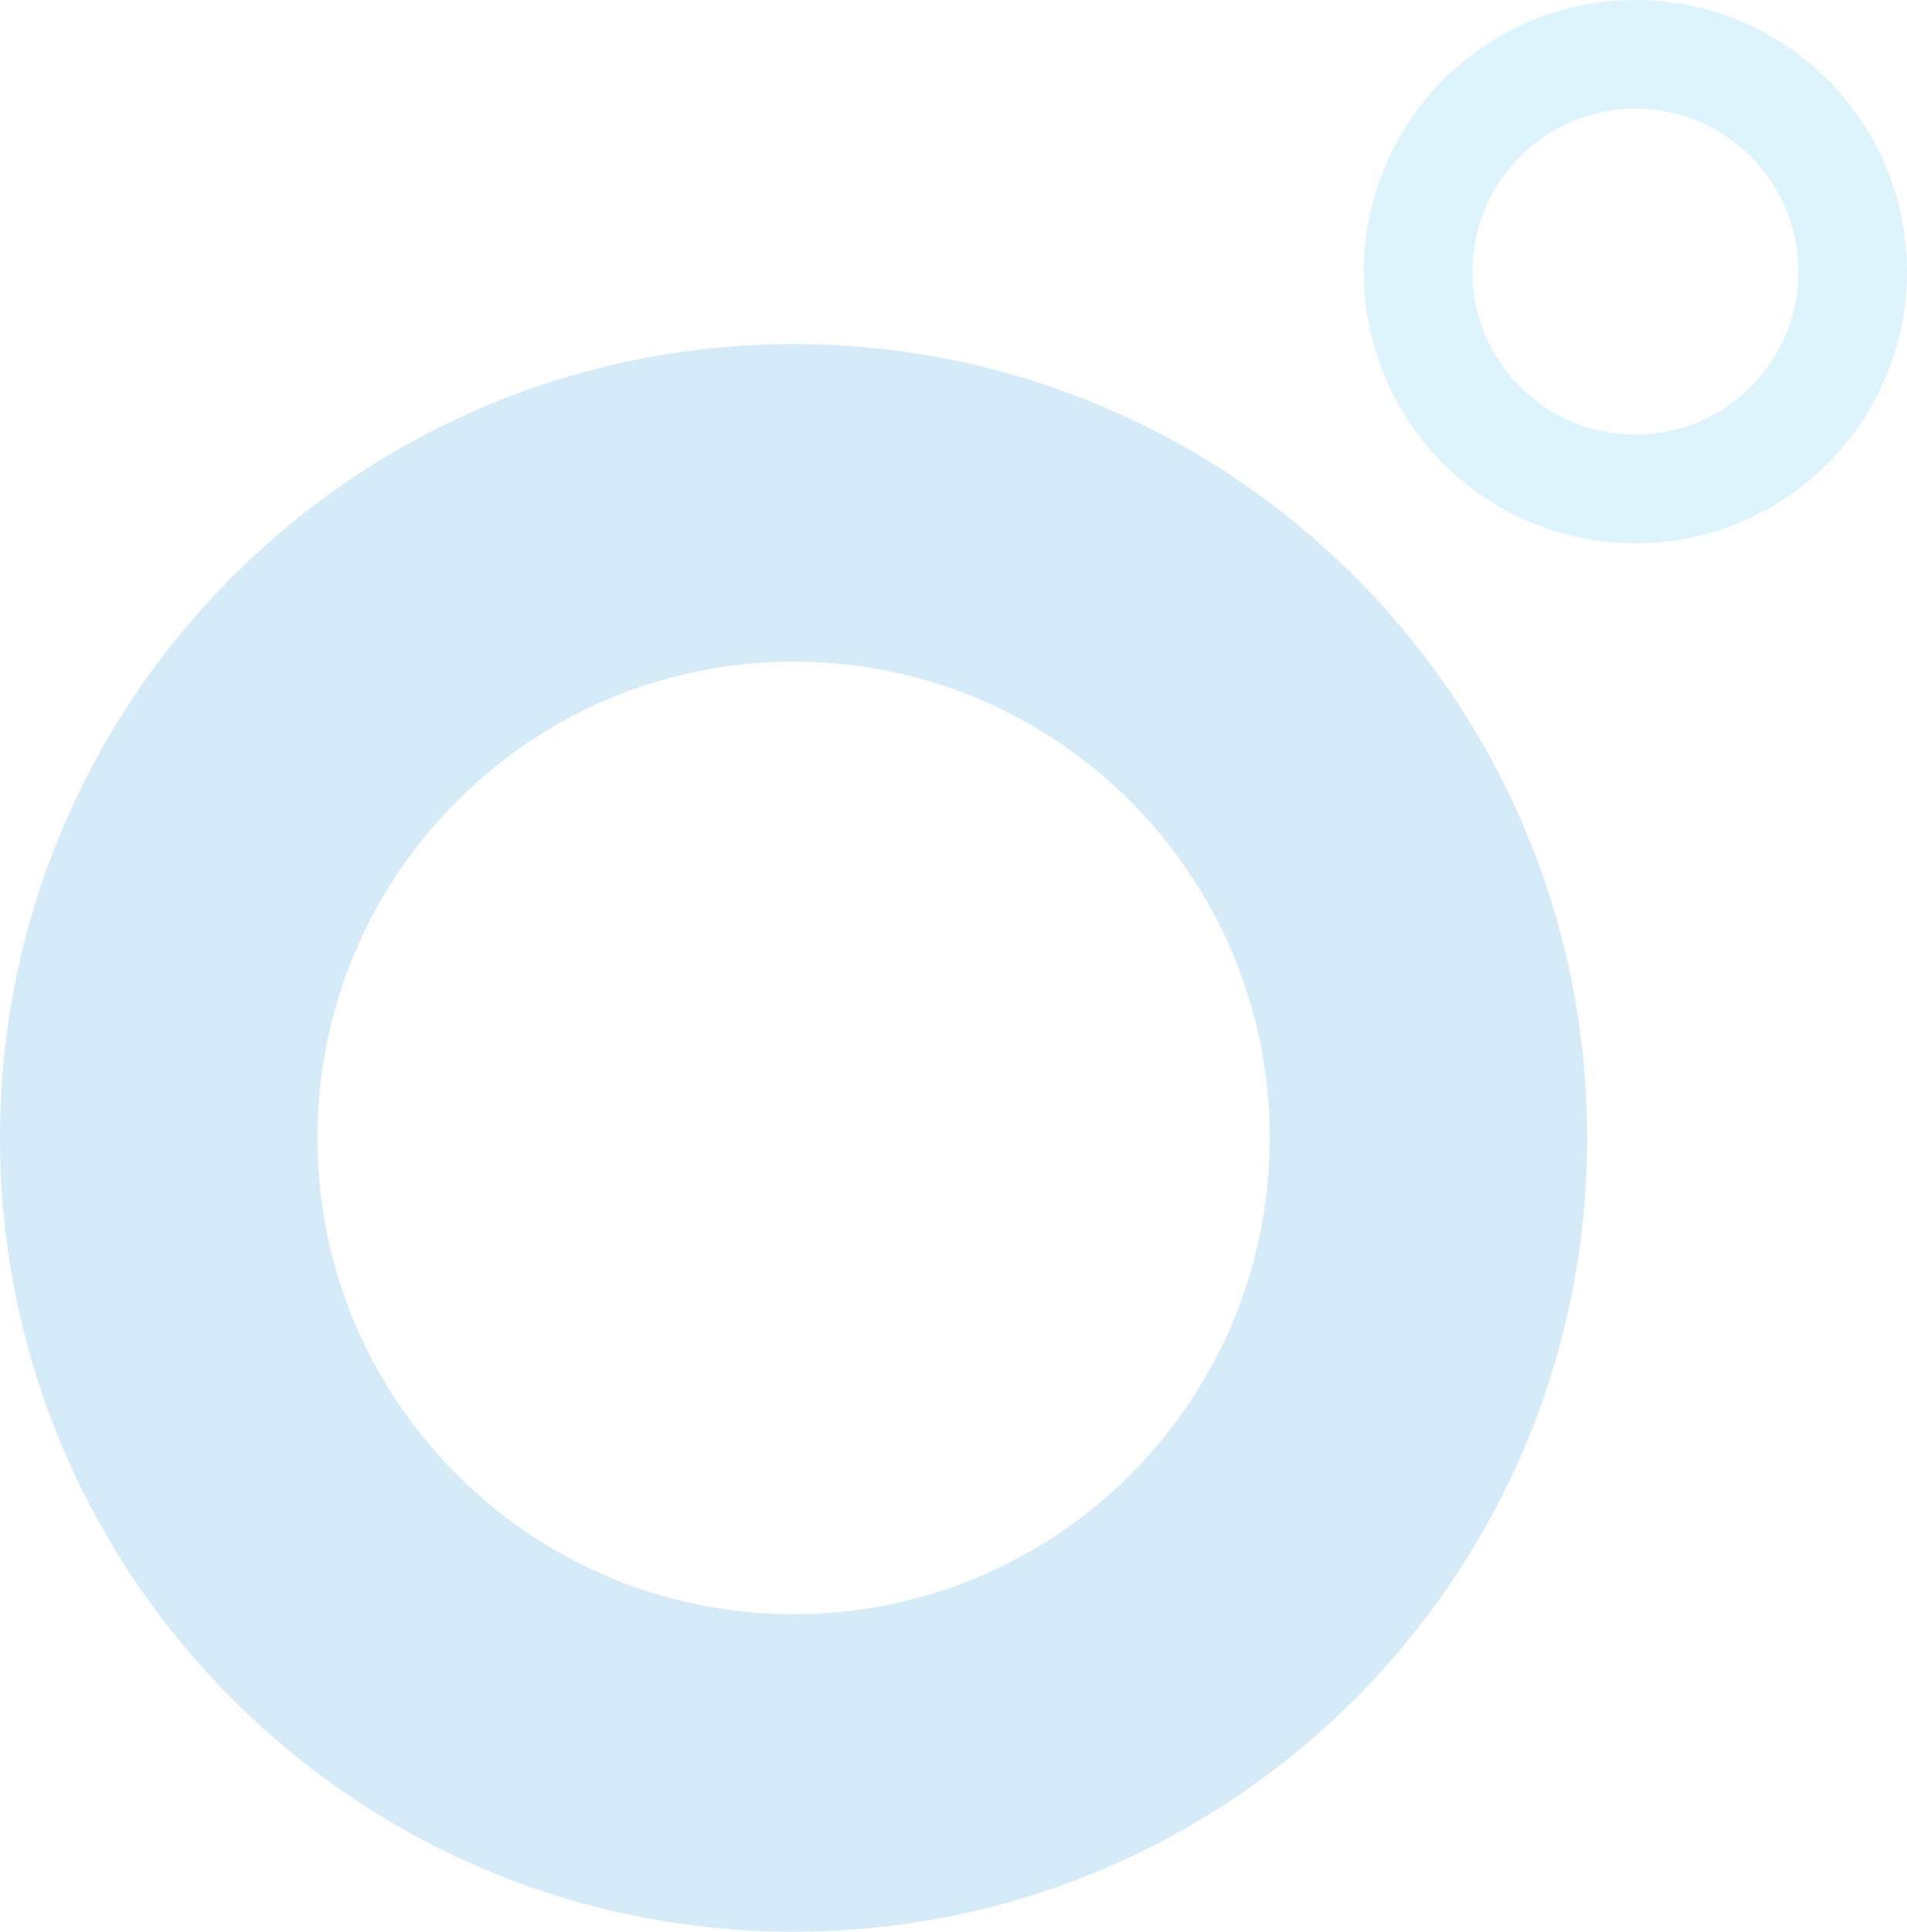 <?xml version="1.0" encoding="UTF-8"?> <svg xmlns="http://www.w3.org/2000/svg" width="316" height="320" viewBox="0 0 316 320" fill="none"> <path opacity="0.2" fill-rule="evenodd" clip-rule="evenodd" d="M271 72C285.912 72 298 59.912 298 45C298 30.088 285.912 18 271 18C256.088 18 244 30.088 244 45C244 59.912 256.088 72 271 72ZM271 90C295.853 90 316 69.853 316 45C316 20.147 295.853 0 271 0C246.147 0 226 20.147 226 45C226 69.853 246.147 90 271 90Z" fill="#56CCF2"></path> <path opacity="0.2" fill-rule="evenodd" clip-rule="evenodd" d="M131.5 267.4C175.075 267.4 210.4 232.075 210.4 188.5C210.4 144.925 175.075 109.6 131.5 109.6C87.925 109.6 52.6 144.925 52.6 188.5C52.6 232.075 87.925 267.4 131.5 267.4ZM131.5 320C204.125 320 263 261.125 263 188.5C263 115.875 204.125 57 131.5 57C58.875 57 0 115.875 0 188.5C0 261.125 58.875 320 131.5 320Z" fill="#2D9CDB"></path> </svg> 